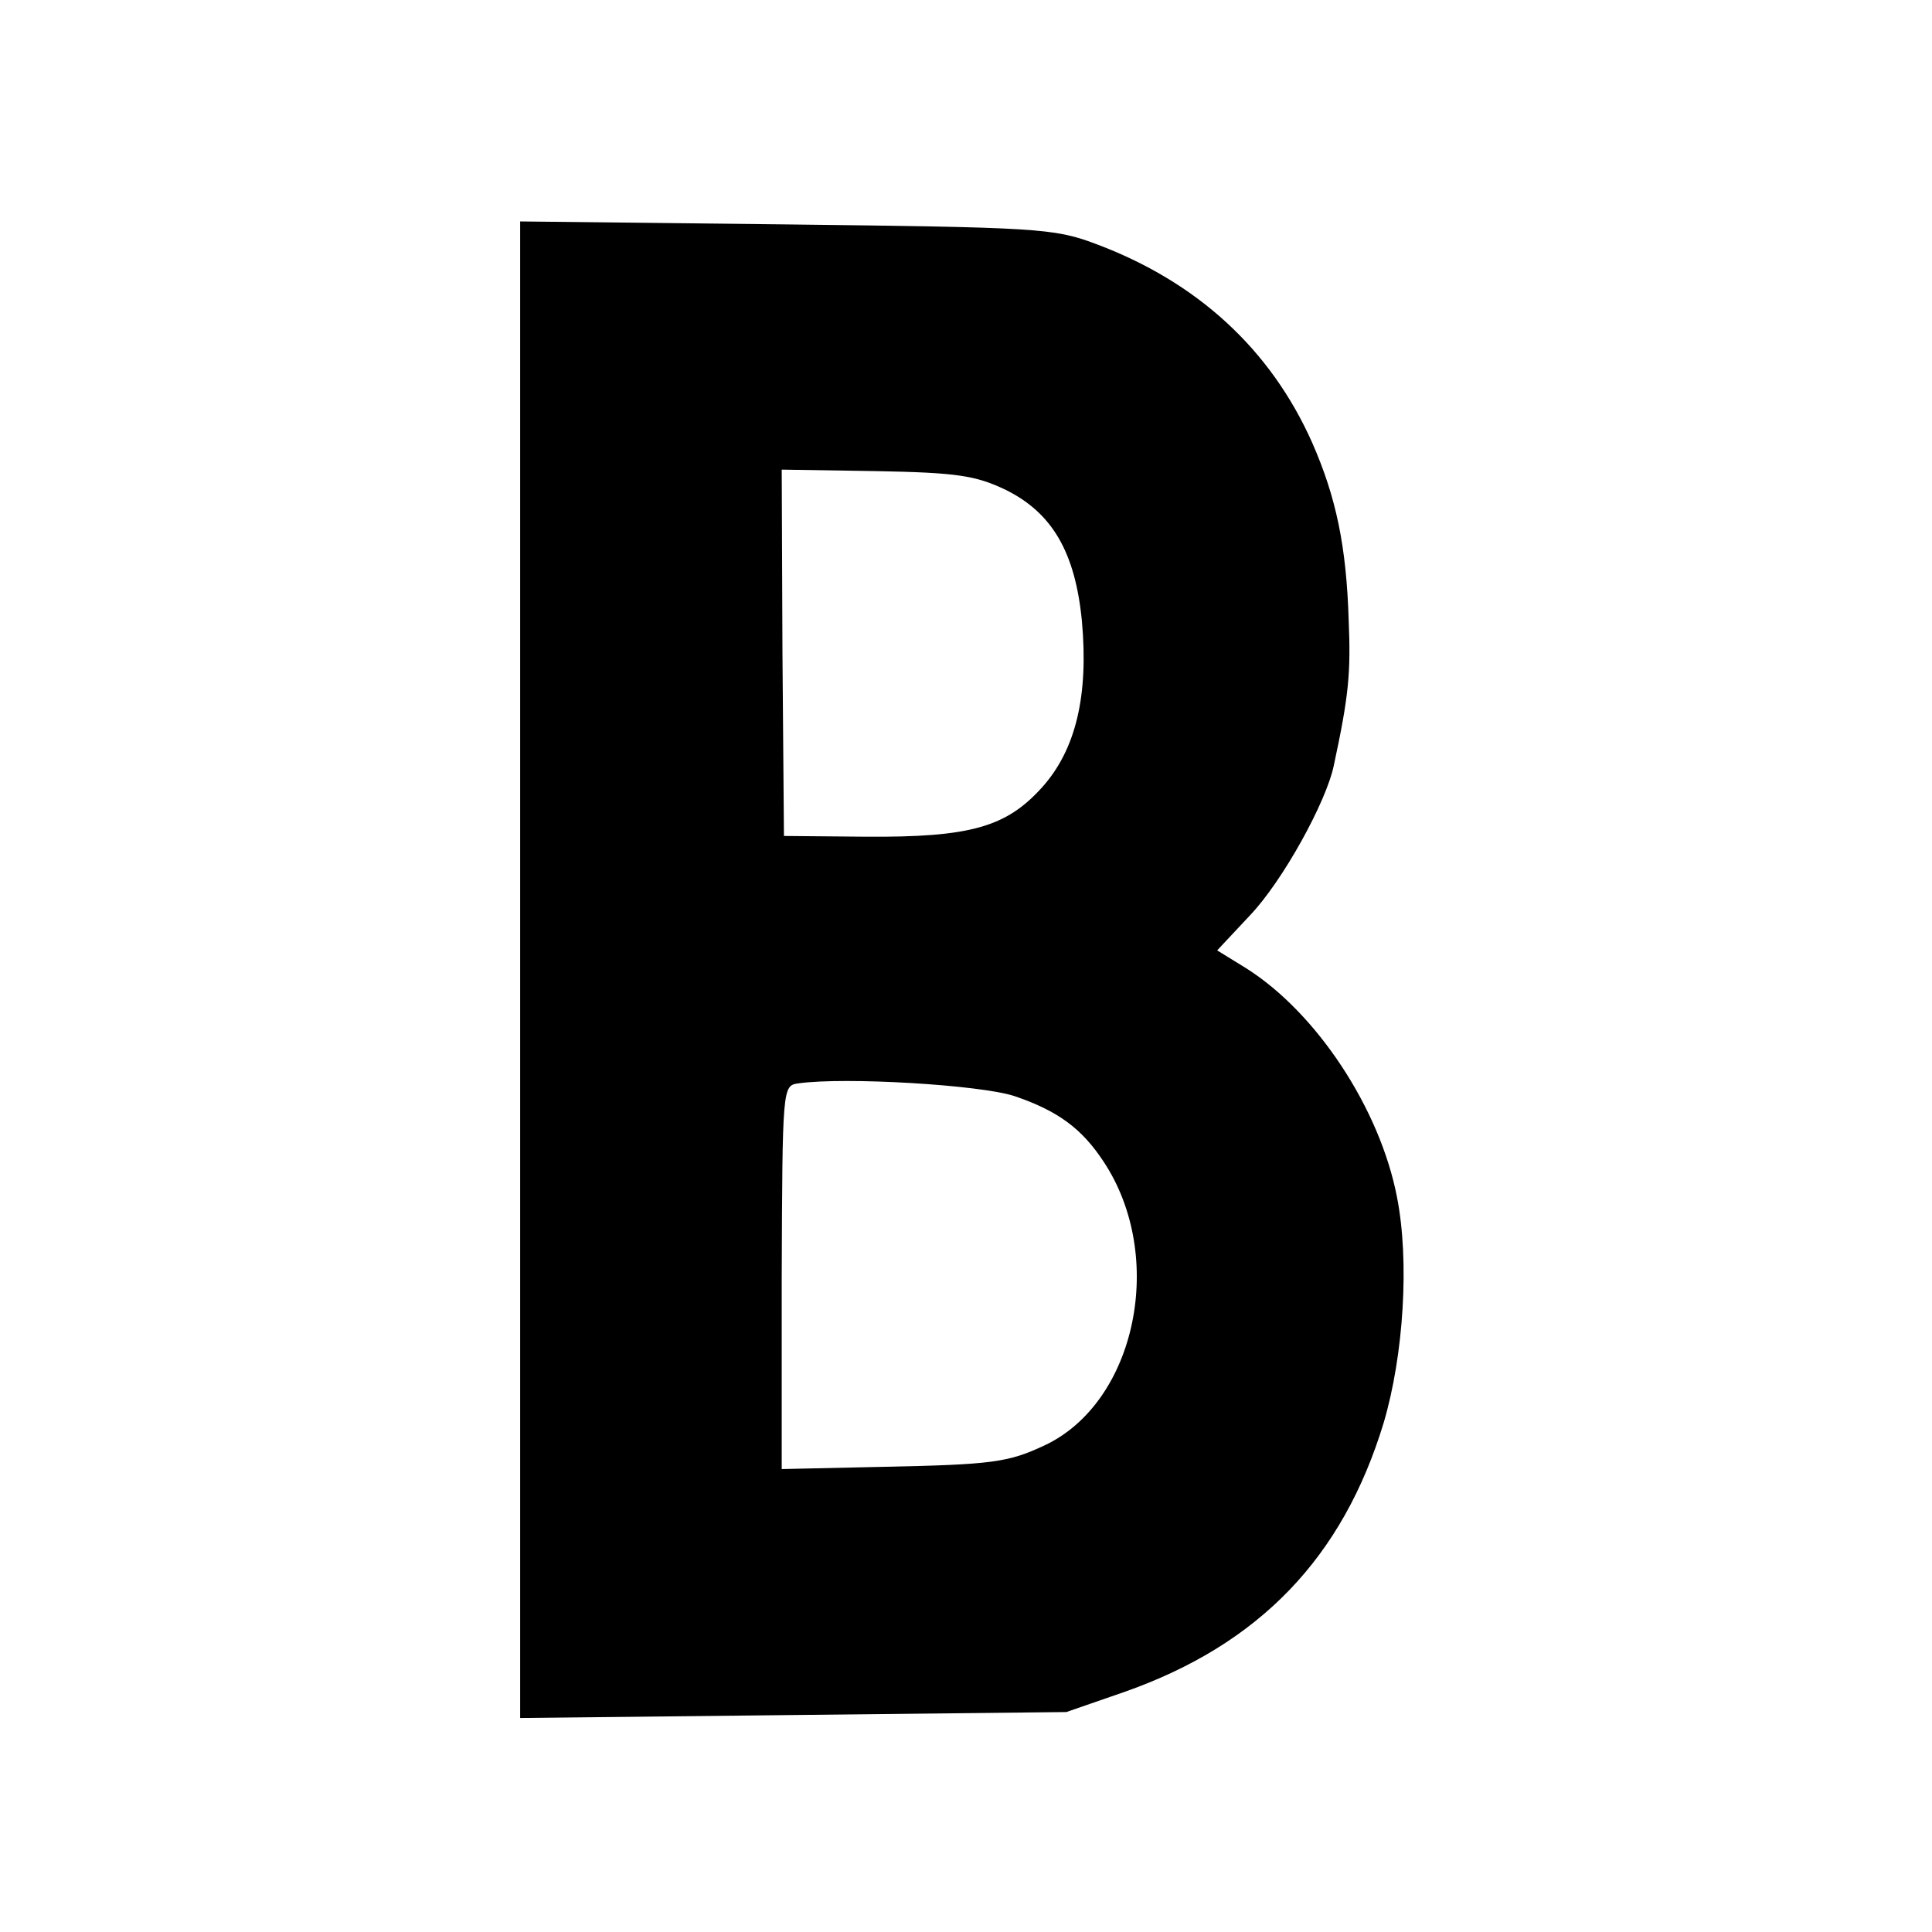 <?xml version="1.0" standalone="no"?>
<!DOCTYPE svg PUBLIC "-//W3C//DTD SVG 20010904//EN"
 "http://www.w3.org/TR/2001/REC-SVG-20010904/DTD/svg10.dtd">
<svg version="1.0" xmlns="http://www.w3.org/2000/svg"
 width="260pt" height="260pt" viewBox="0 0 260 260"
 preserveAspectRatio="xMidYMid meet">
<g transform="translate(0,260) scale(0.1,-0.1)"
fill="#000000" stroke="none">
<path d="M700 1295 l0 -1007 368 4 367 4 78 27 c182 64 294 181 349 362 27 91
35 218 18 304 -23 119 -108 248 -203 308 l-39 24 44 47 c44 46 103 153 113
202 20 93 23 124 20 195 -3 100 -17 166 -49 239 -56 126 -155 217 -292 268
-56 21 -79 22 -416 26 l-358 4 0 -1007z m653 646 c63 -31 94 -84 103 -177 9
-100 -8 -173 -54 -224 -48 -53 -96 -67 -237 -66 l-110 1 -2 246 -1 247 127 -2
c109 -2 134 -6 174 -25z m12 -816 c59 -20 91 -44 120 -88 85 -128 44 -324 -79
-382 -49 -23 -70 -26 -218 -29 l-136 -3 0 258 c1 255 1 258 22 261 63 9 245
-2 291 -17z"/>
</g>
</svg>
